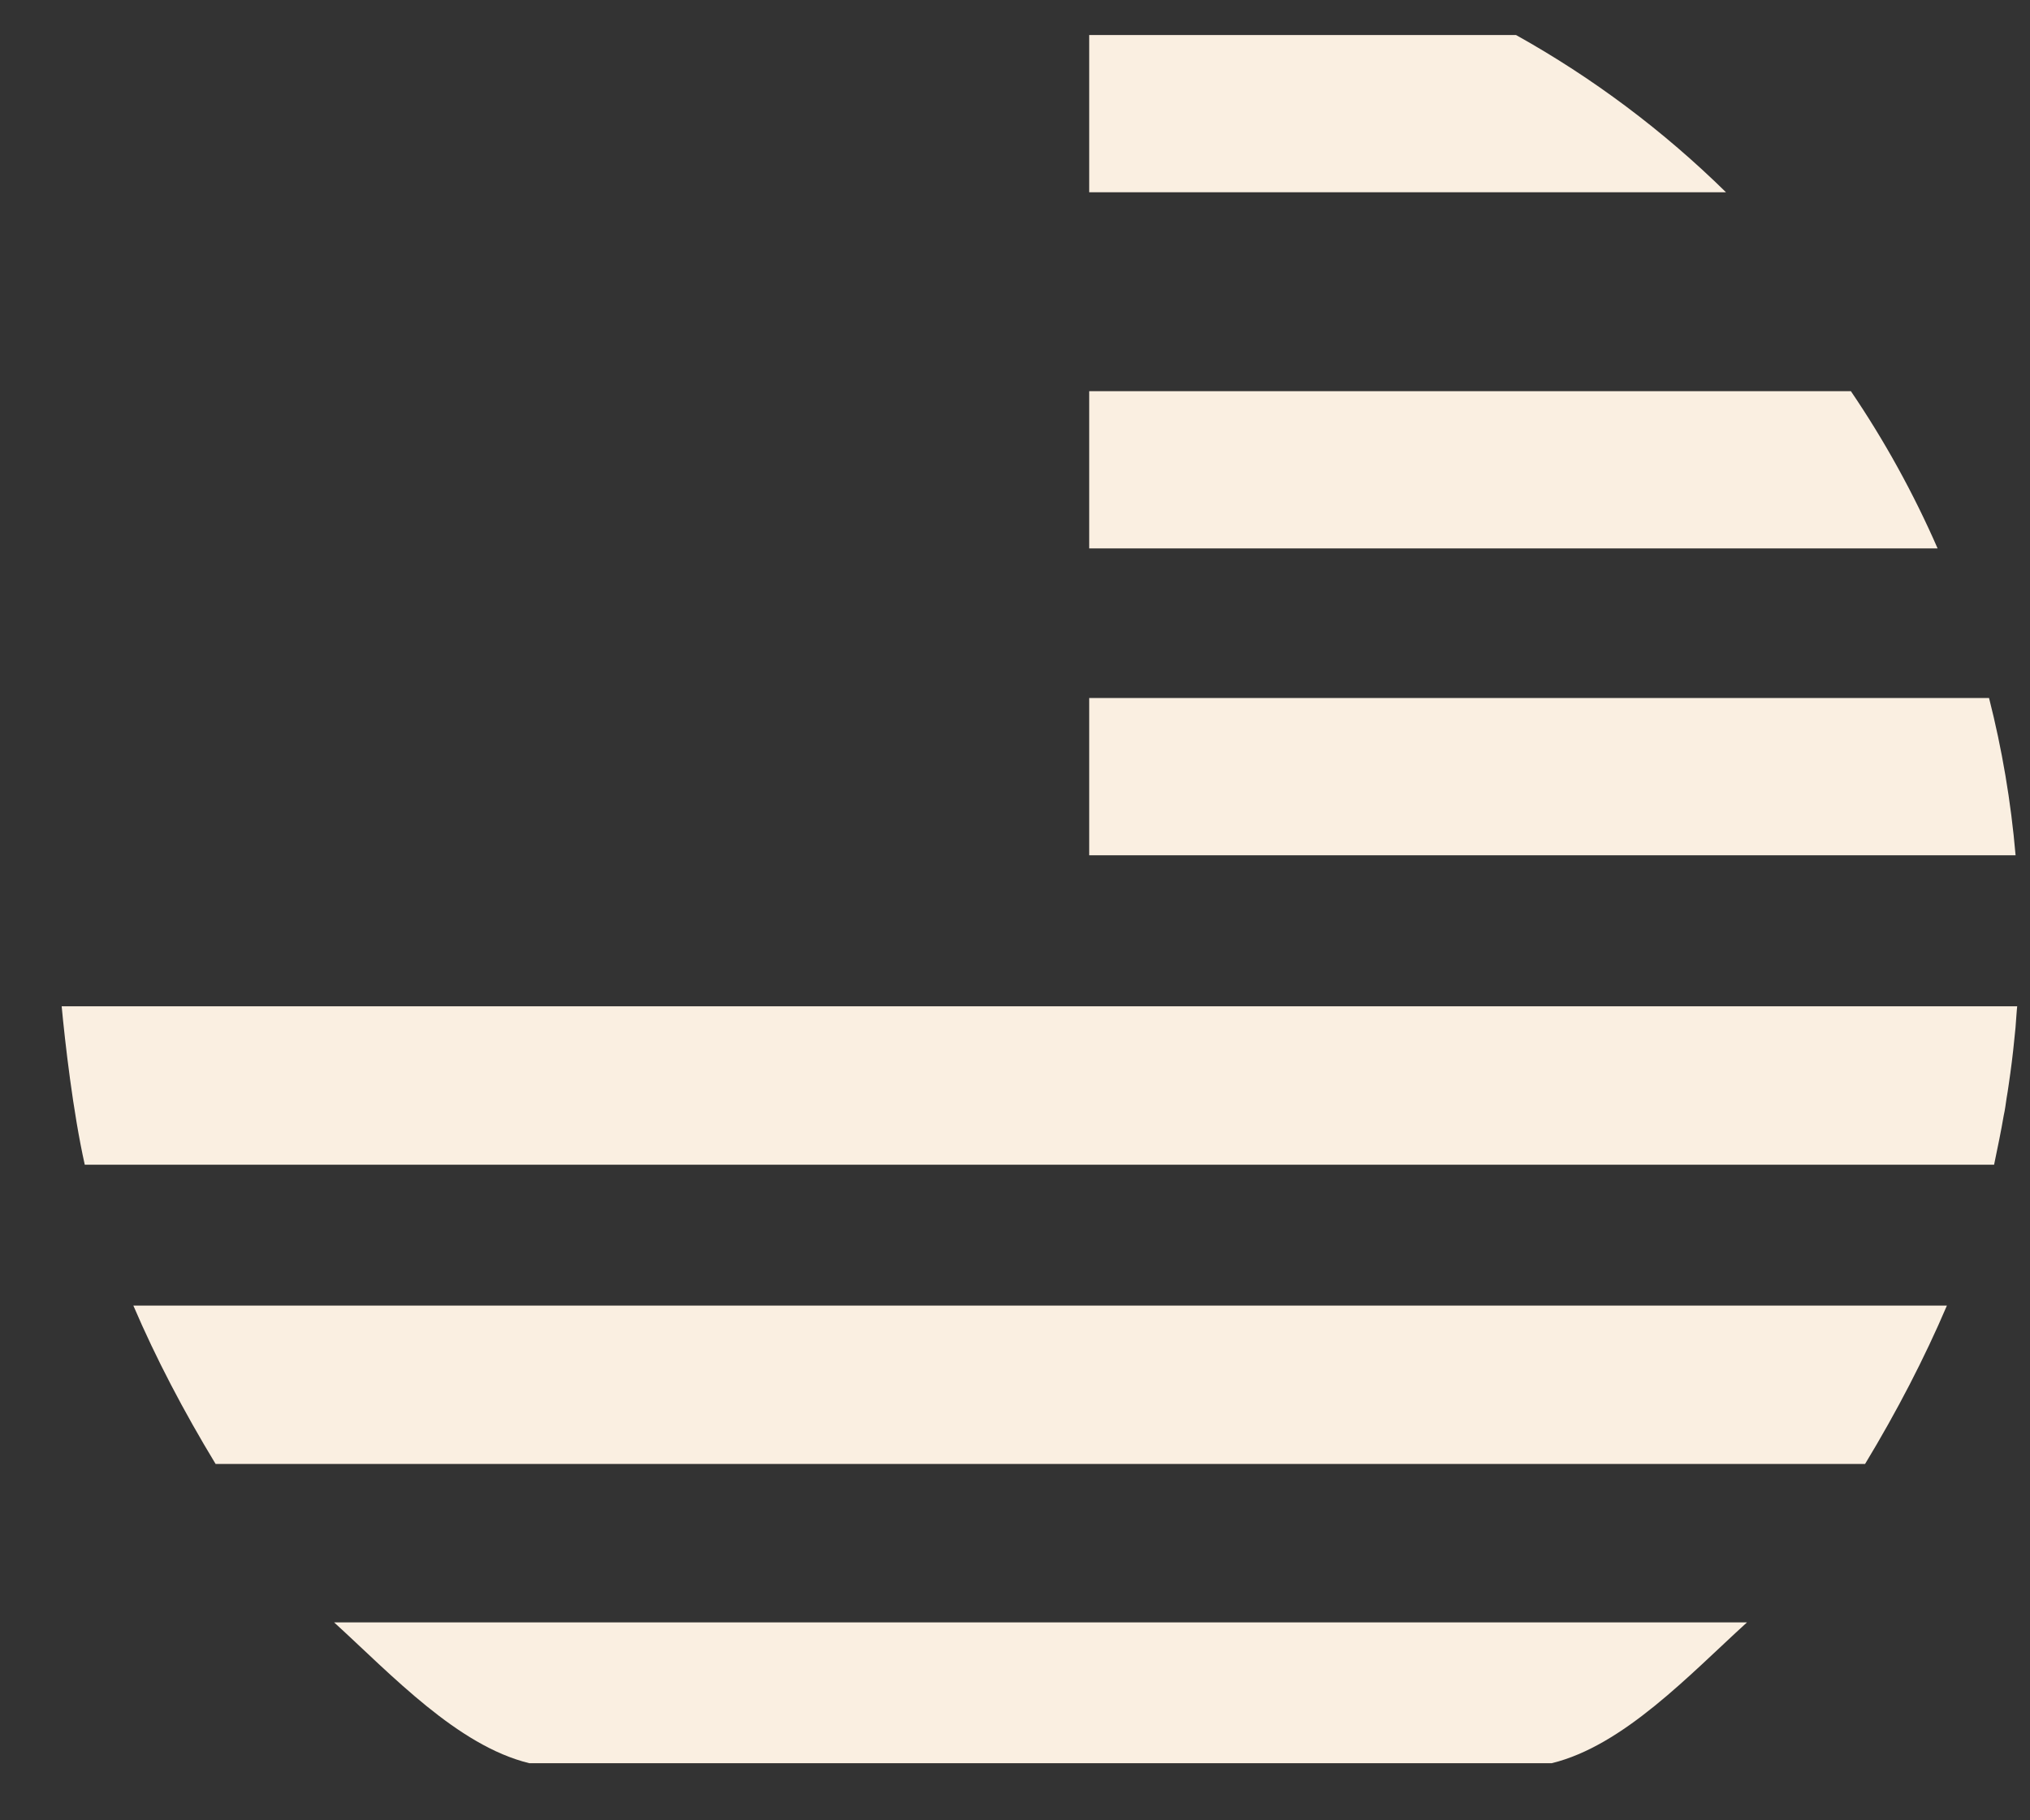 <svg width="29" height="26" viewBox="0 0 29 26" fill="none" xmlns="http://www.w3.org/2000/svg">
<rect x="0" y="0" width="29" height="26" fill="#333333" stroke="none"/>
<path fill-rule="evenodd" clip-rule="evenodd" d="M21.657 0.5C22.757 1.113 23.765 1.87 24.657 2.746H15.56V0.5H21.657Z" fill="#FAEFE1"/>
<path fill-rule="evenodd" clip-rule="evenodd" d="M26.441 5.587C26.92 6.292 27.335 7.044 27.68 7.833H15.56V5.587H26.441Z" fill="#FAEFE1"/>
<path fill-rule="evenodd" clip-rule="evenodd" d="M28.415 9.97C28.6 10.697 28.728 11.448 28.794 12.216H15.56V9.97H28.415Z" fill="#FAEFE1"/>
<path fill-rule="evenodd" clip-rule="evenodd" d="M28.817 14.373C28.815 14.373 28.81 14.463 28.805 14.515C28.799 14.625 28.789 14.727 28.777 14.835C28.756 15.057 28.728 15.274 28.696 15.491C28.686 15.559 28.677 15.623 28.665 15.689C28.654 15.766 28.642 15.858 28.625 15.931C28.586 16.162 28.539 16.384 28.487 16.636H1.211C1.042 15.882 0.928 14.876 0.881 14.373L28.817 14.373Z" fill="#FAEFE1"/>
<path fill-rule="evenodd" clip-rule="evenodd" d="M27.813 18.648C27.491 19.402 27.1 20.156 26.644 20.91H3.08C2.623 20.156 2.228 19.402 1.905 18.648H27.813Z" fill="#FAEFE1"/>
<path fill-rule="evenodd" clip-rule="evenodd" d="M24.957 23.173C24.129 23.927 23.193 24.933 22.169 25.184H7.56C6.535 24.933 5.599 23.927 4.773 23.173H24.957Z" fill="#FAEFE1"/>
</svg>
